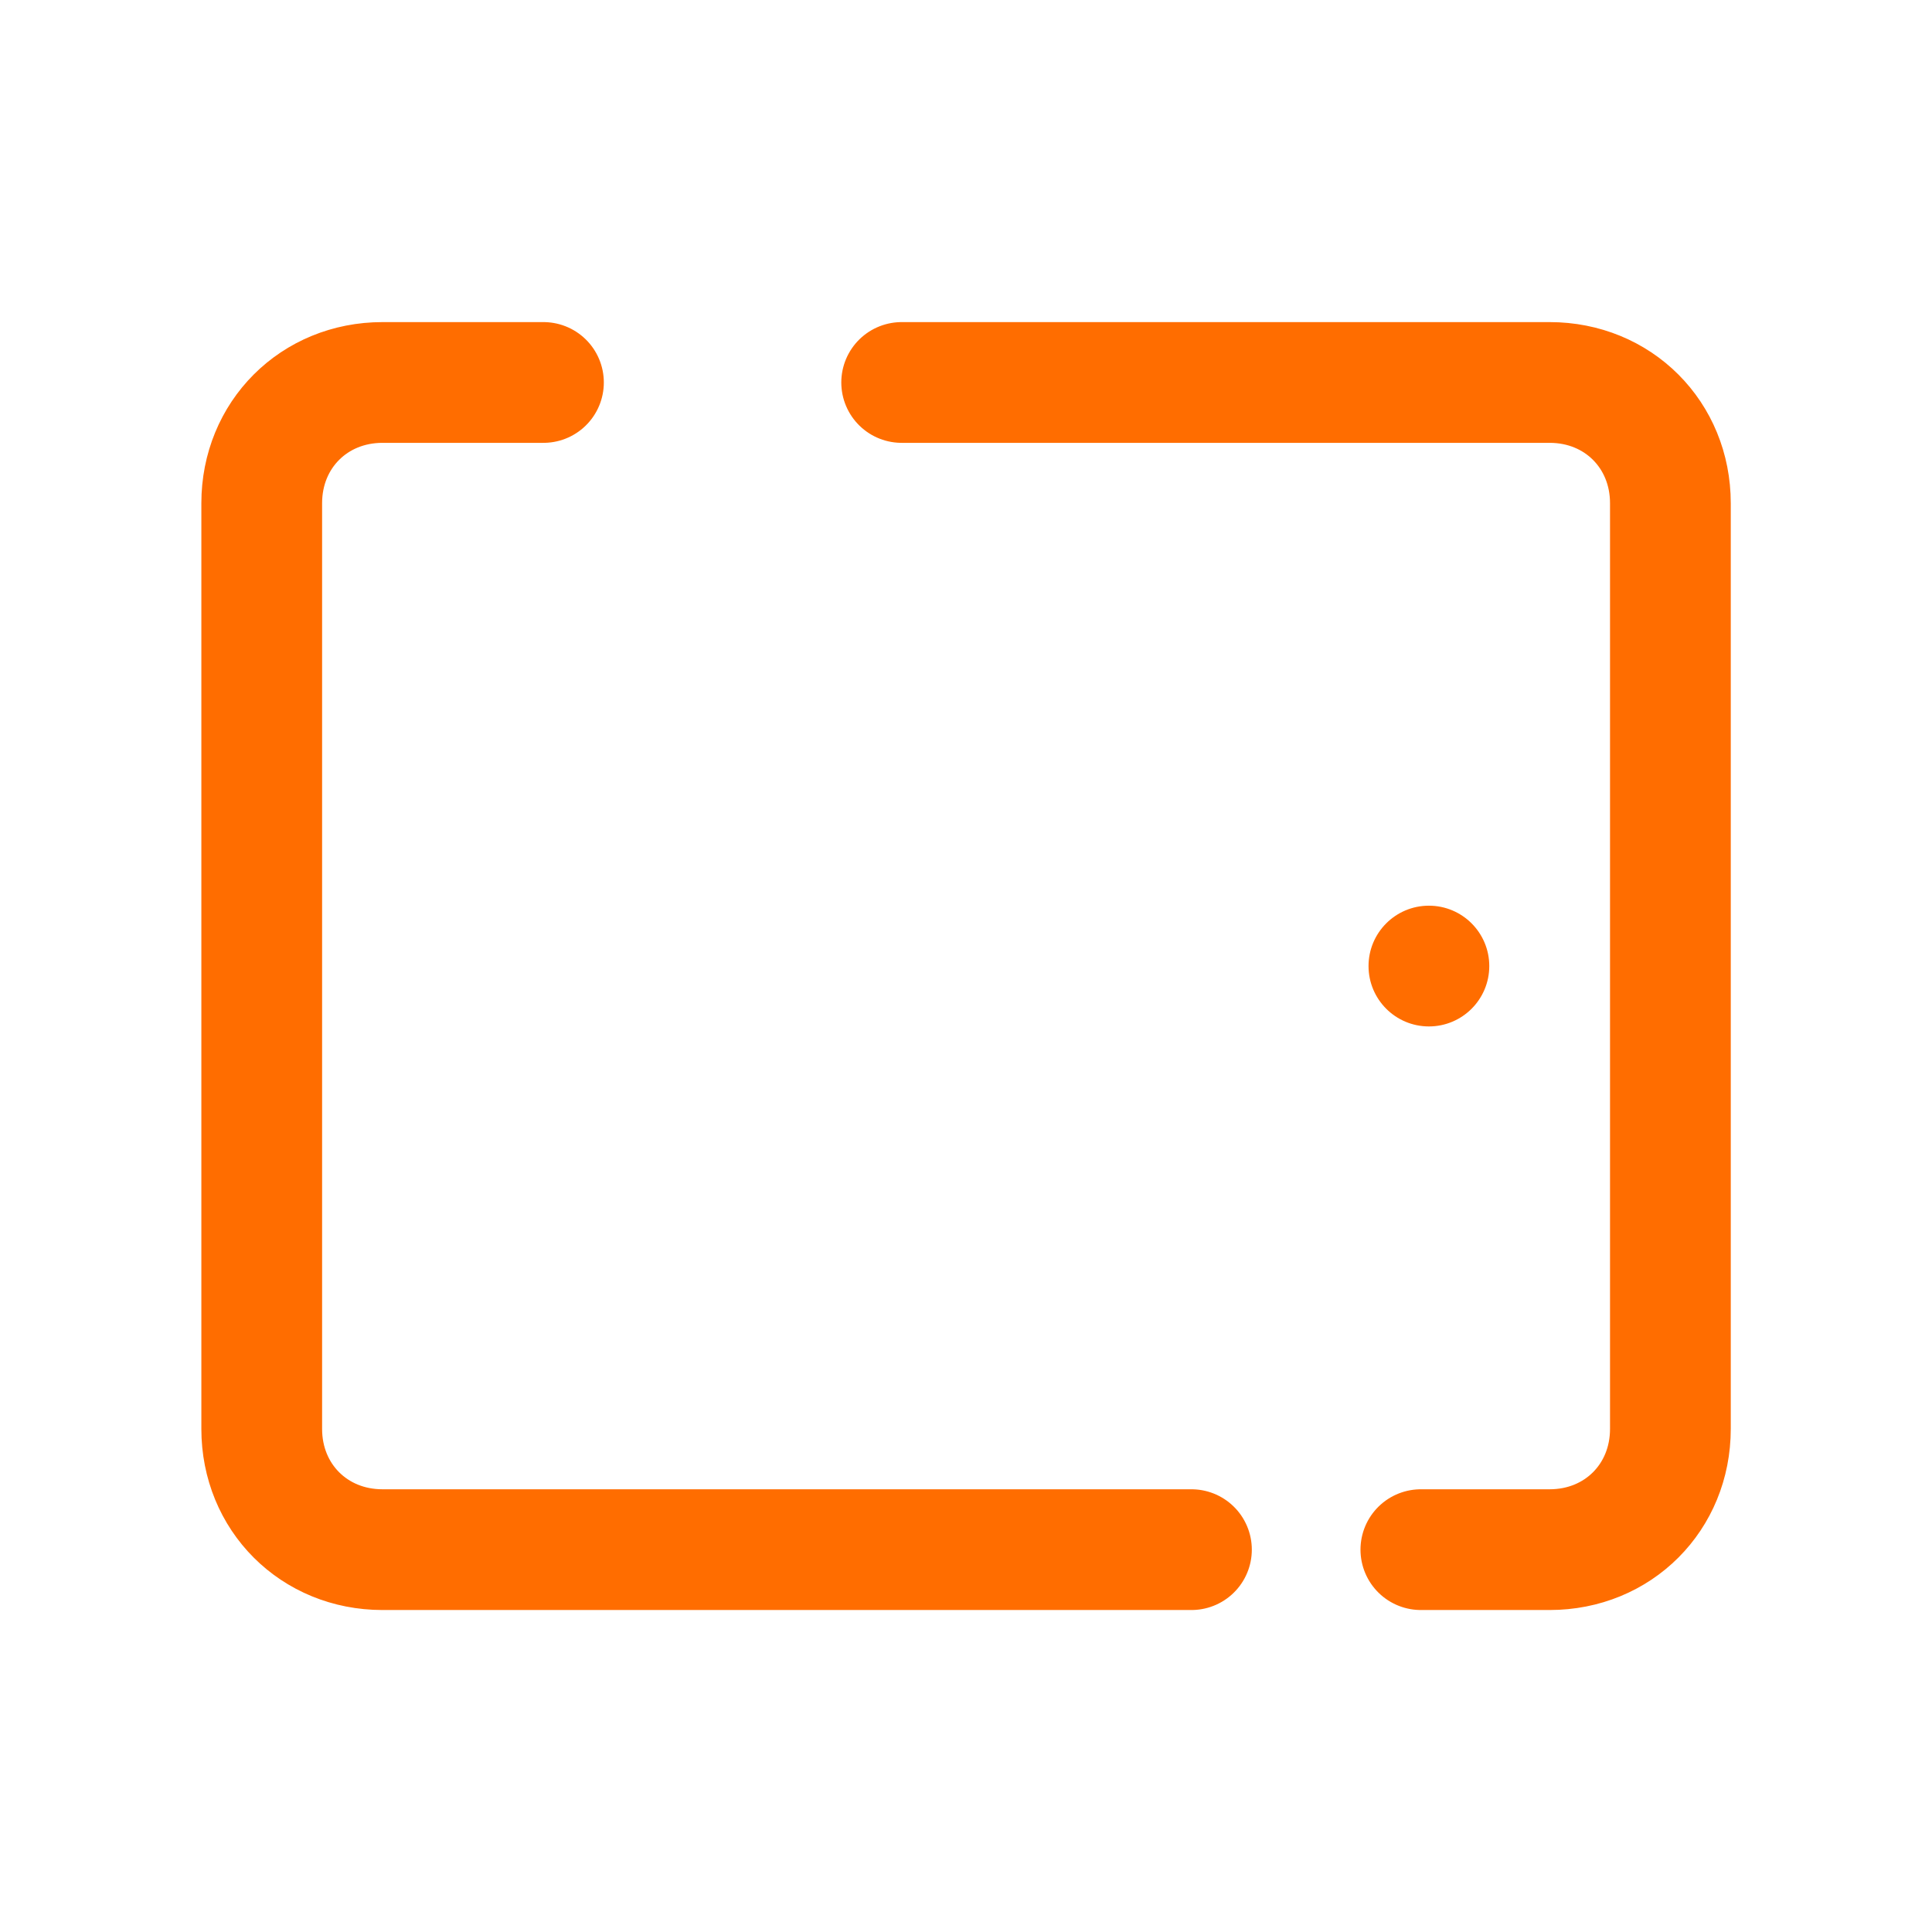 <svg xmlns="http://www.w3.org/2000/svg" xmlns:xlink="http://www.w3.org/1999/xlink" viewBox="0,0,256,256" width="96px" height="96px" fill-rule="nonzero"><g fill="none" fill-rule="nonzero" stroke="none" stroke-width="none" stroke-linecap="none" stroke-linejoin="none" stroke-miterlimit="10" stroke-dasharray="" stroke-dashoffset="0" font-family="none" font-weight="none" font-size="none" text-anchor="none" style="mix-blend-mode: normal"><g transform="translate(256,256) rotate(180) scale(5.333,5.333)"><path d="M25.6,38.5h-16.1c-1.7,0 -3,-1.3 -3,-3v-23c0,-1.7 1.3,-3 3,-3h3.2" fill="none" stroke="#ff6d00" stroke-width="3" stroke-linecap="round" stroke-linejoin="round"></path><path d="M18.4,9.5h20.1c1.7,0 3,1.3 3,3v23c0,1.7 -1.3,3 -3,3h-4" fill="none" stroke="#ff6d00" stroke-width="3" stroke-linecap="round" stroke-linejoin="round"></path><circle cx="12.5" cy="24" r="1.5" fill="#ff6d00" stroke="none" stroke-width="1" stroke-linecap="butt" stroke-linejoin="miter"></circle></g></g></svg>